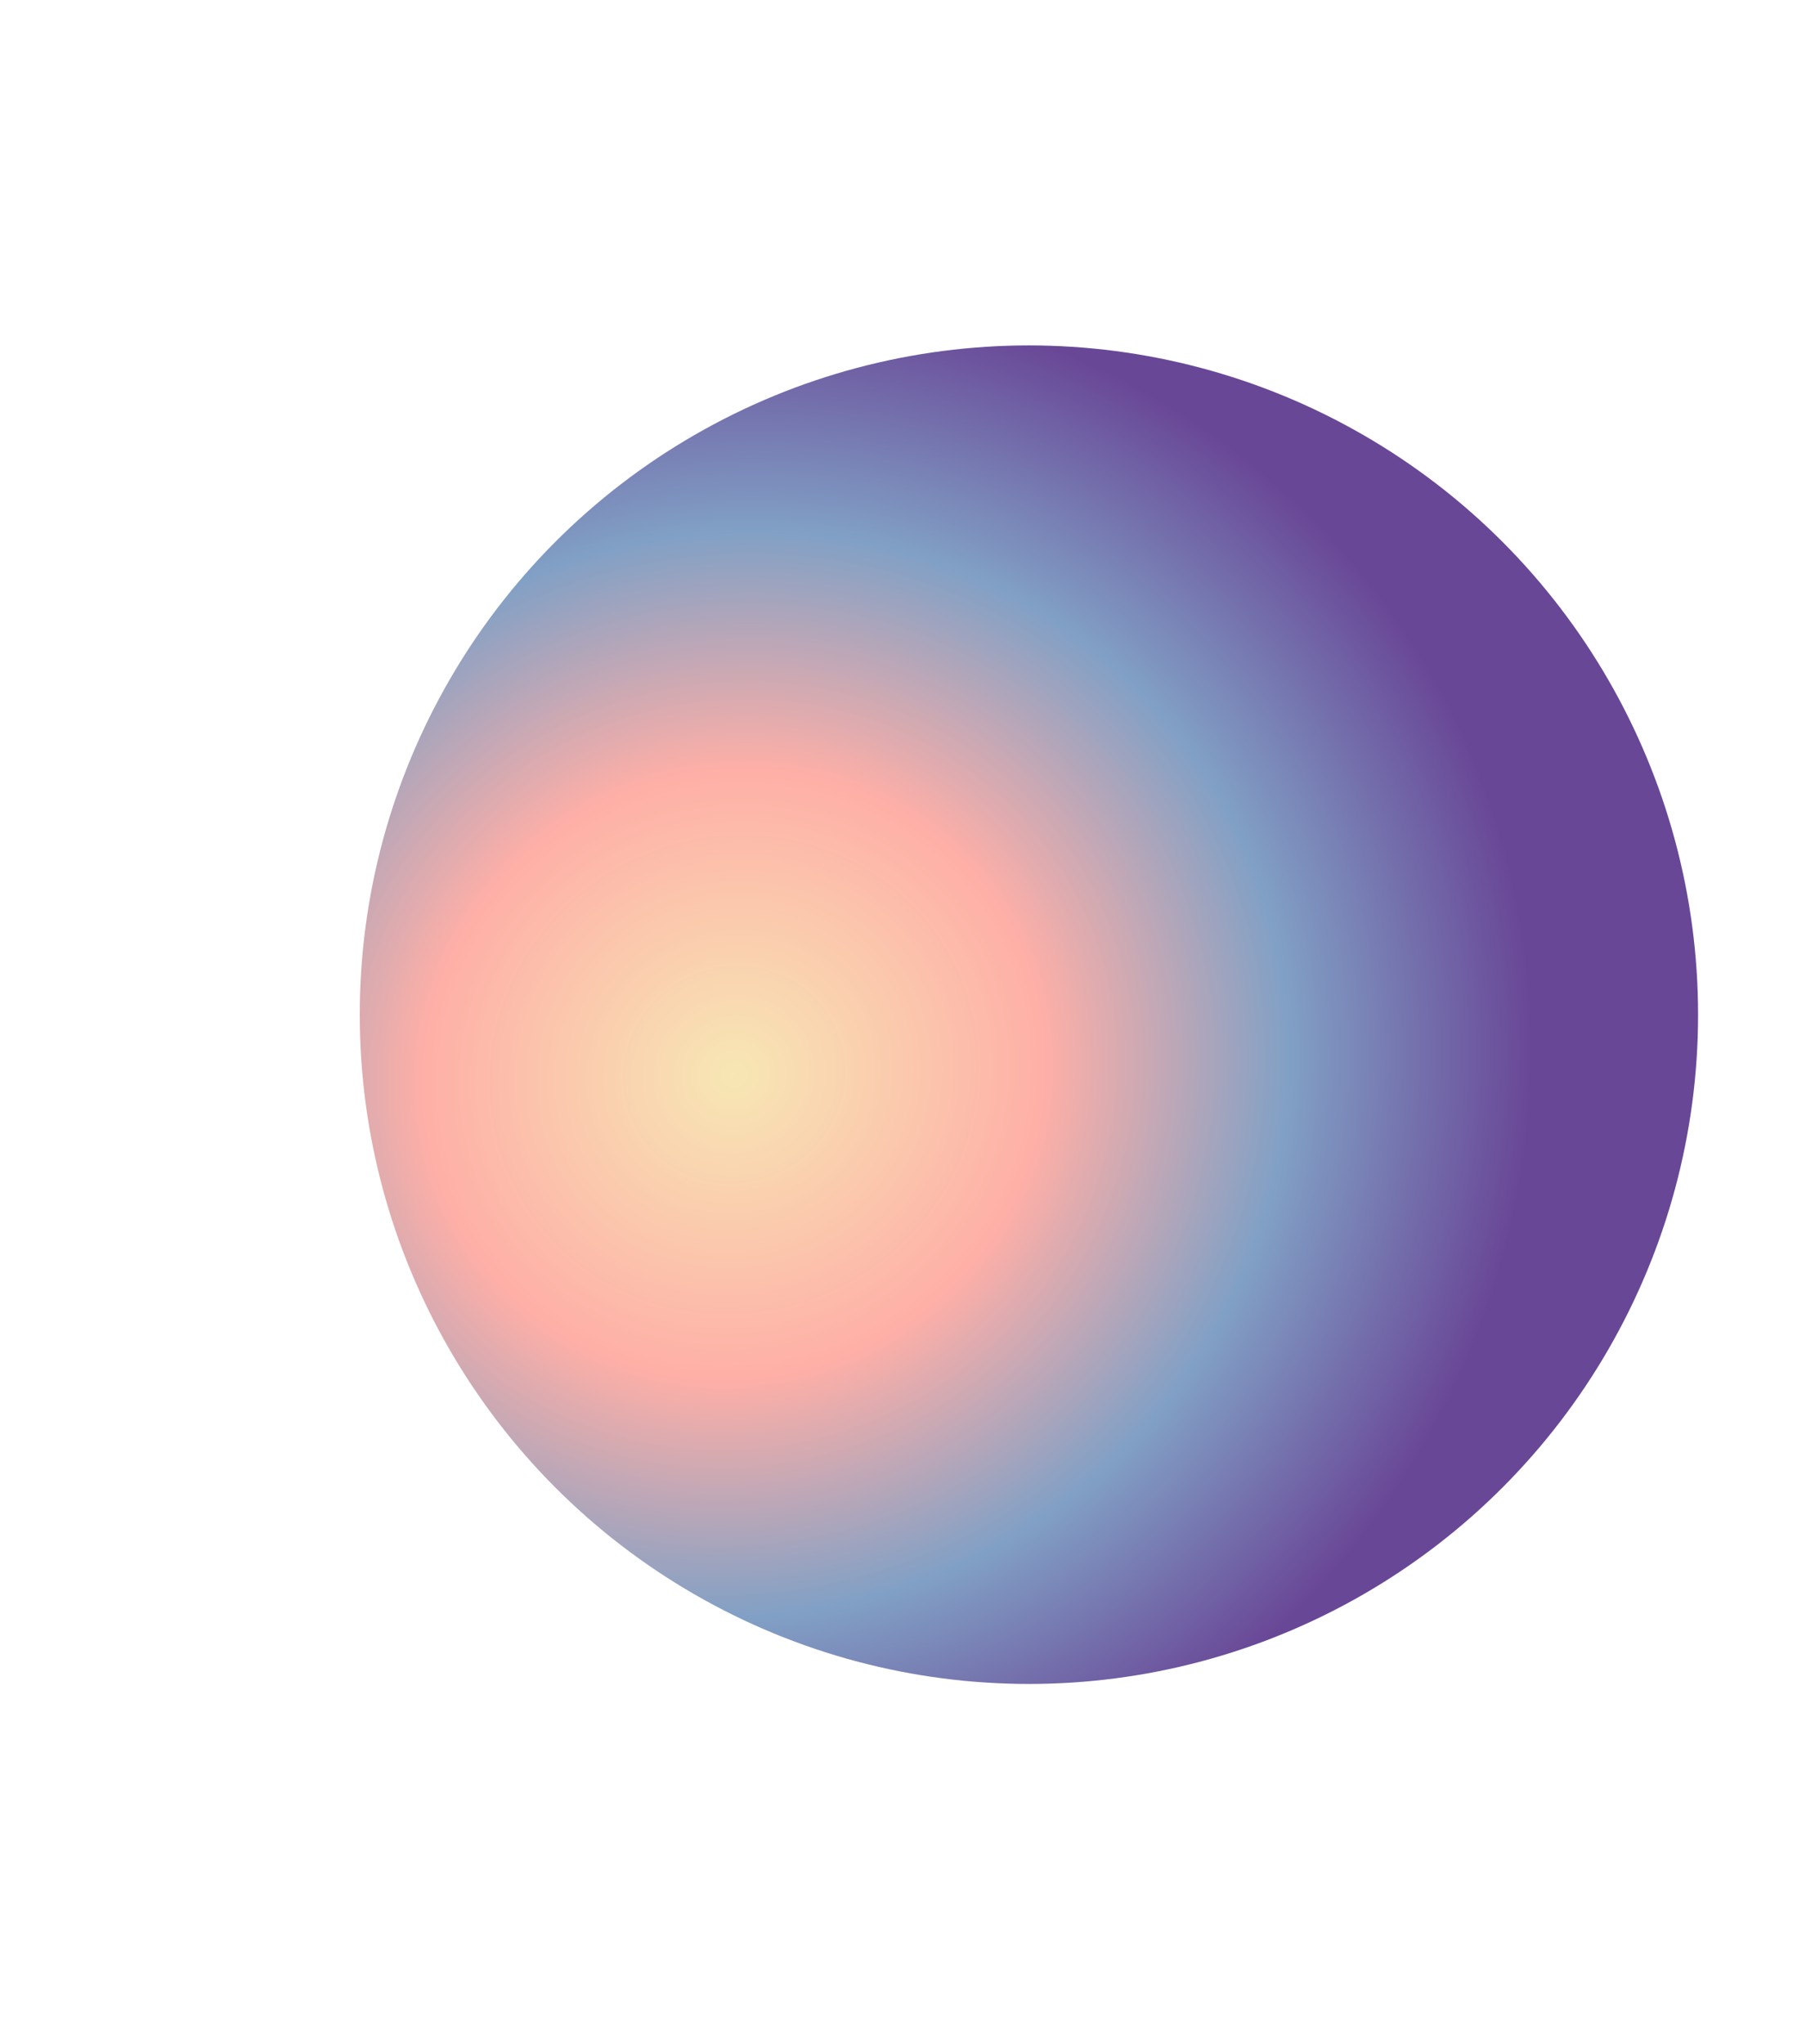 <?xml version="1.0" encoding="UTF-8"?> <svg xmlns="http://www.w3.org/2000/svg" width="753" height="852" viewBox="0 0 753 852" fill="none"><g filter="url(#filter0_f_455_1618)"><circle cx="429" cy="423" r="279" fill="url(#paint0_radial_455_1618)"></circle></g><defs><filter id="filter0_f_455_1618" x="0" y="-6" width="858" height="858" filterUnits="userSpaceOnUse" color-interpolation-filters="sRGB"><feFlood flood-opacity="0" result="BackgroundImageFix"></feFlood><feBlend mode="normal" in="SourceGraphic" in2="BackgroundImageFix" result="shape"></feBlend><feGaussianBlur stdDeviation="75" result="effect1_foregroundBlur_455_1618"></feGaussianBlur></filter><radialGradient id="paint0_radial_455_1618" cx="0" cy="0" r="1" gradientUnits="userSpaceOnUse" gradientTransform="translate(307.5 448) rotate(-31.941) scale(331.727 322.622)"><stop stop-color="#F7E7B4"></stop><stop offset="0.39" stop-color="#FEAFA7"></stop><stop offset="0.695" stop-color="#81A0C5"></stop><stop offset="1" stop-color="#694797"></stop></radialGradient></defs></svg> 